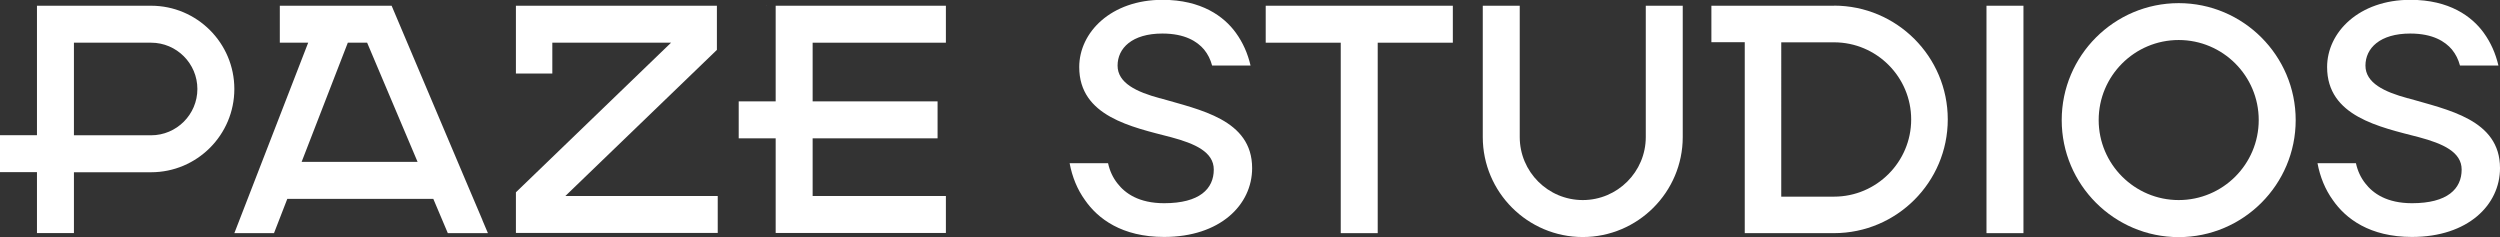 <?xml version="1.0" encoding="UTF-8"?>
<svg id="Ebene_2" data-name="Ebene 2" xmlns="http://www.w3.org/2000/svg" viewBox="0 0 270.54 25.65">
  <rect x="0" y="0" width="270.54" height="25.65" fill="#333333" stroke="none"/>
  <defs>
    <style>
      .cls-1 {
        fill: #fff;
        stroke-width: 0px;
      }
    </style>
  </defs>
  <polygon class="cls-1" points="59.77 7.96 59.77 4.62 72.62 4.62 55.83 20.81 55.83 25.21 77.67 25.21 77.67 21.21 61.18 21.21 77.58 5.4 77.58 .62 55.83 .62 55.83 7.96 59.77 7.96"/>
  <g>
    <polygon class="cls-1" points="82.92 .62 82.92 .65 82.95 .62 82.92 .62"/>
    <polygon class="cls-1" points="102.36 4.62 102.36 .62 83.94 .62 83.94 10.97 82.92 10.97 79.94 10.97 79.94 14.97 82.92 14.97 83.94 14.97 83.94 25.21 102.36 25.21 102.36 21.21 87.94 21.21 87.94 14.97 101.46 14.97 101.46 10.97 87.94 10.97 87.94 4.62 102.36 4.62"/>
  </g>
  <polygon class="cls-1" points="136.97 .62 136.97 4.62 145.09 4.62 145.09 25.23 149.09 25.23 149.09 4.62 157.22 4.62 157.22 .62 136.97 .62"/>
  <path class="cls-1" d="M178.1,14.83c0,3.76-3.06,6.82-6.82,6.82s-6.82-3.06-6.82-6.82V.62h-4v14.21c0,5.97,4.86,10.82,10.82,10.82s10.82-4.86,10.82-10.82V.62h-4v14.21Z"/>
  <path class="cls-1" d="M198.47.62h-13.27v3.95h3.61v20.66h9.66c6.79,0,12.31-5.52,12.31-12.31s-5.52-12.31-12.31-12.31ZM198.47,21.28h-5.71V4.58h5.71c4.61,0,8.35,3.75,8.35,8.35s-3.75,8.35-8.35,8.35Z"/>
  <rect class="cls-1" x="214.97" y=".62" width="4" height="24.61"/>
  <path class="cls-1" d="M235.77.34c-6.98,0-12.66,5.68-12.66,12.66s5.68,12.66,12.66,12.66,12.66-5.68,12.66-12.66S242.75.34,235.77.34ZM235.77,21.65c-4.77,0-8.66-3.88-8.66-8.66s3.88-8.66,8.66-8.66,8.66,3.88,8.66,8.66-3.88,8.66-8.66,8.66Z"/>
  <path class="cls-1" d="M8,18.64h8.35c4.97,0,9.01-4.04,9.01-9.01S21.32.62,16.35.62H4v14.01H0v4h4v6.59h4v-6.59ZM8,4.62h8.35c2.76,0,5.01,2.25,5.01,5.01s-2.25,5.01-5.01,5.01h-8.35V4.62Z"/>
  <path class="cls-1" d="M52.21,23.82l-1.81-4.26L42.38.62h-12.1v4h3.07l-7.99,20.61h4.29l1.44-3.71h15.8l1.57,3.71h4.34l-.6-1.41ZM32.64,17.52l5-12.9h2.09l5.46,12.9h-12.56Z"/>
  <path class="cls-1" d="M260.59,10.64c-2.57-.69-4.61-1.66-4.61-3.54s1.56-3.47,4.85-3.47c2.46,0,3.78.87,4.51,1.73.42.52.69,1.07.87,1.73h4.16c-.31-1.32-.83-2.49-1.59-3.54-1.28-1.77-3.71-3.57-7.94-3.57-5.55,0-9.01,3.5-9.01,7.28,0,5.34,5.68,6.48,9.95,7.59,2.57.69,4.61,1.59,4.61,3.5,0,2.08-1.53,3.64-5.37,3.64-2.74,0-4.23-1.07-5.06-2.15-.49-.62-.83-1.35-1.01-2.18h-4.16c.28,1.49.83,2.84,1.66,3.99,1.39,2.01,3.99,3.99,8.56,3.99,6.07,0,9.53-3.47,9.53-7.45,0-5.27-5.69-6.31-9.95-7.56Z"/>
  <path class="cls-1" d="M125.55,10.64c-2.57-.69-4.61-1.66-4.61-3.54s1.56-3.47,4.85-3.47c2.46,0,3.78.87,4.51,1.73.42.52.69,1.07.87,1.73h4.16c-.31-1.32-.83-2.49-1.59-3.54-1.28-1.77-3.71-3.57-7.94-3.57-5.55,0-9.01,3.5-9.01,7.28,0,5.34,5.68,6.48,9.95,7.59,2.57.69,4.61,1.59,4.61,3.5,0,2.08-1.53,3.64-5.37,3.64-2.74,0-4.23-1.07-5.06-2.15-.49-.62-.83-1.35-1.01-2.18h-4.16c.28,1.49.83,2.84,1.66,3.99,1.39,2.01,3.99,3.99,8.56,3.99,6.07,0,9.53-3.47,9.53-7.45,0-5.27-5.69-6.31-9.95-7.56Z"/>
</svg>
